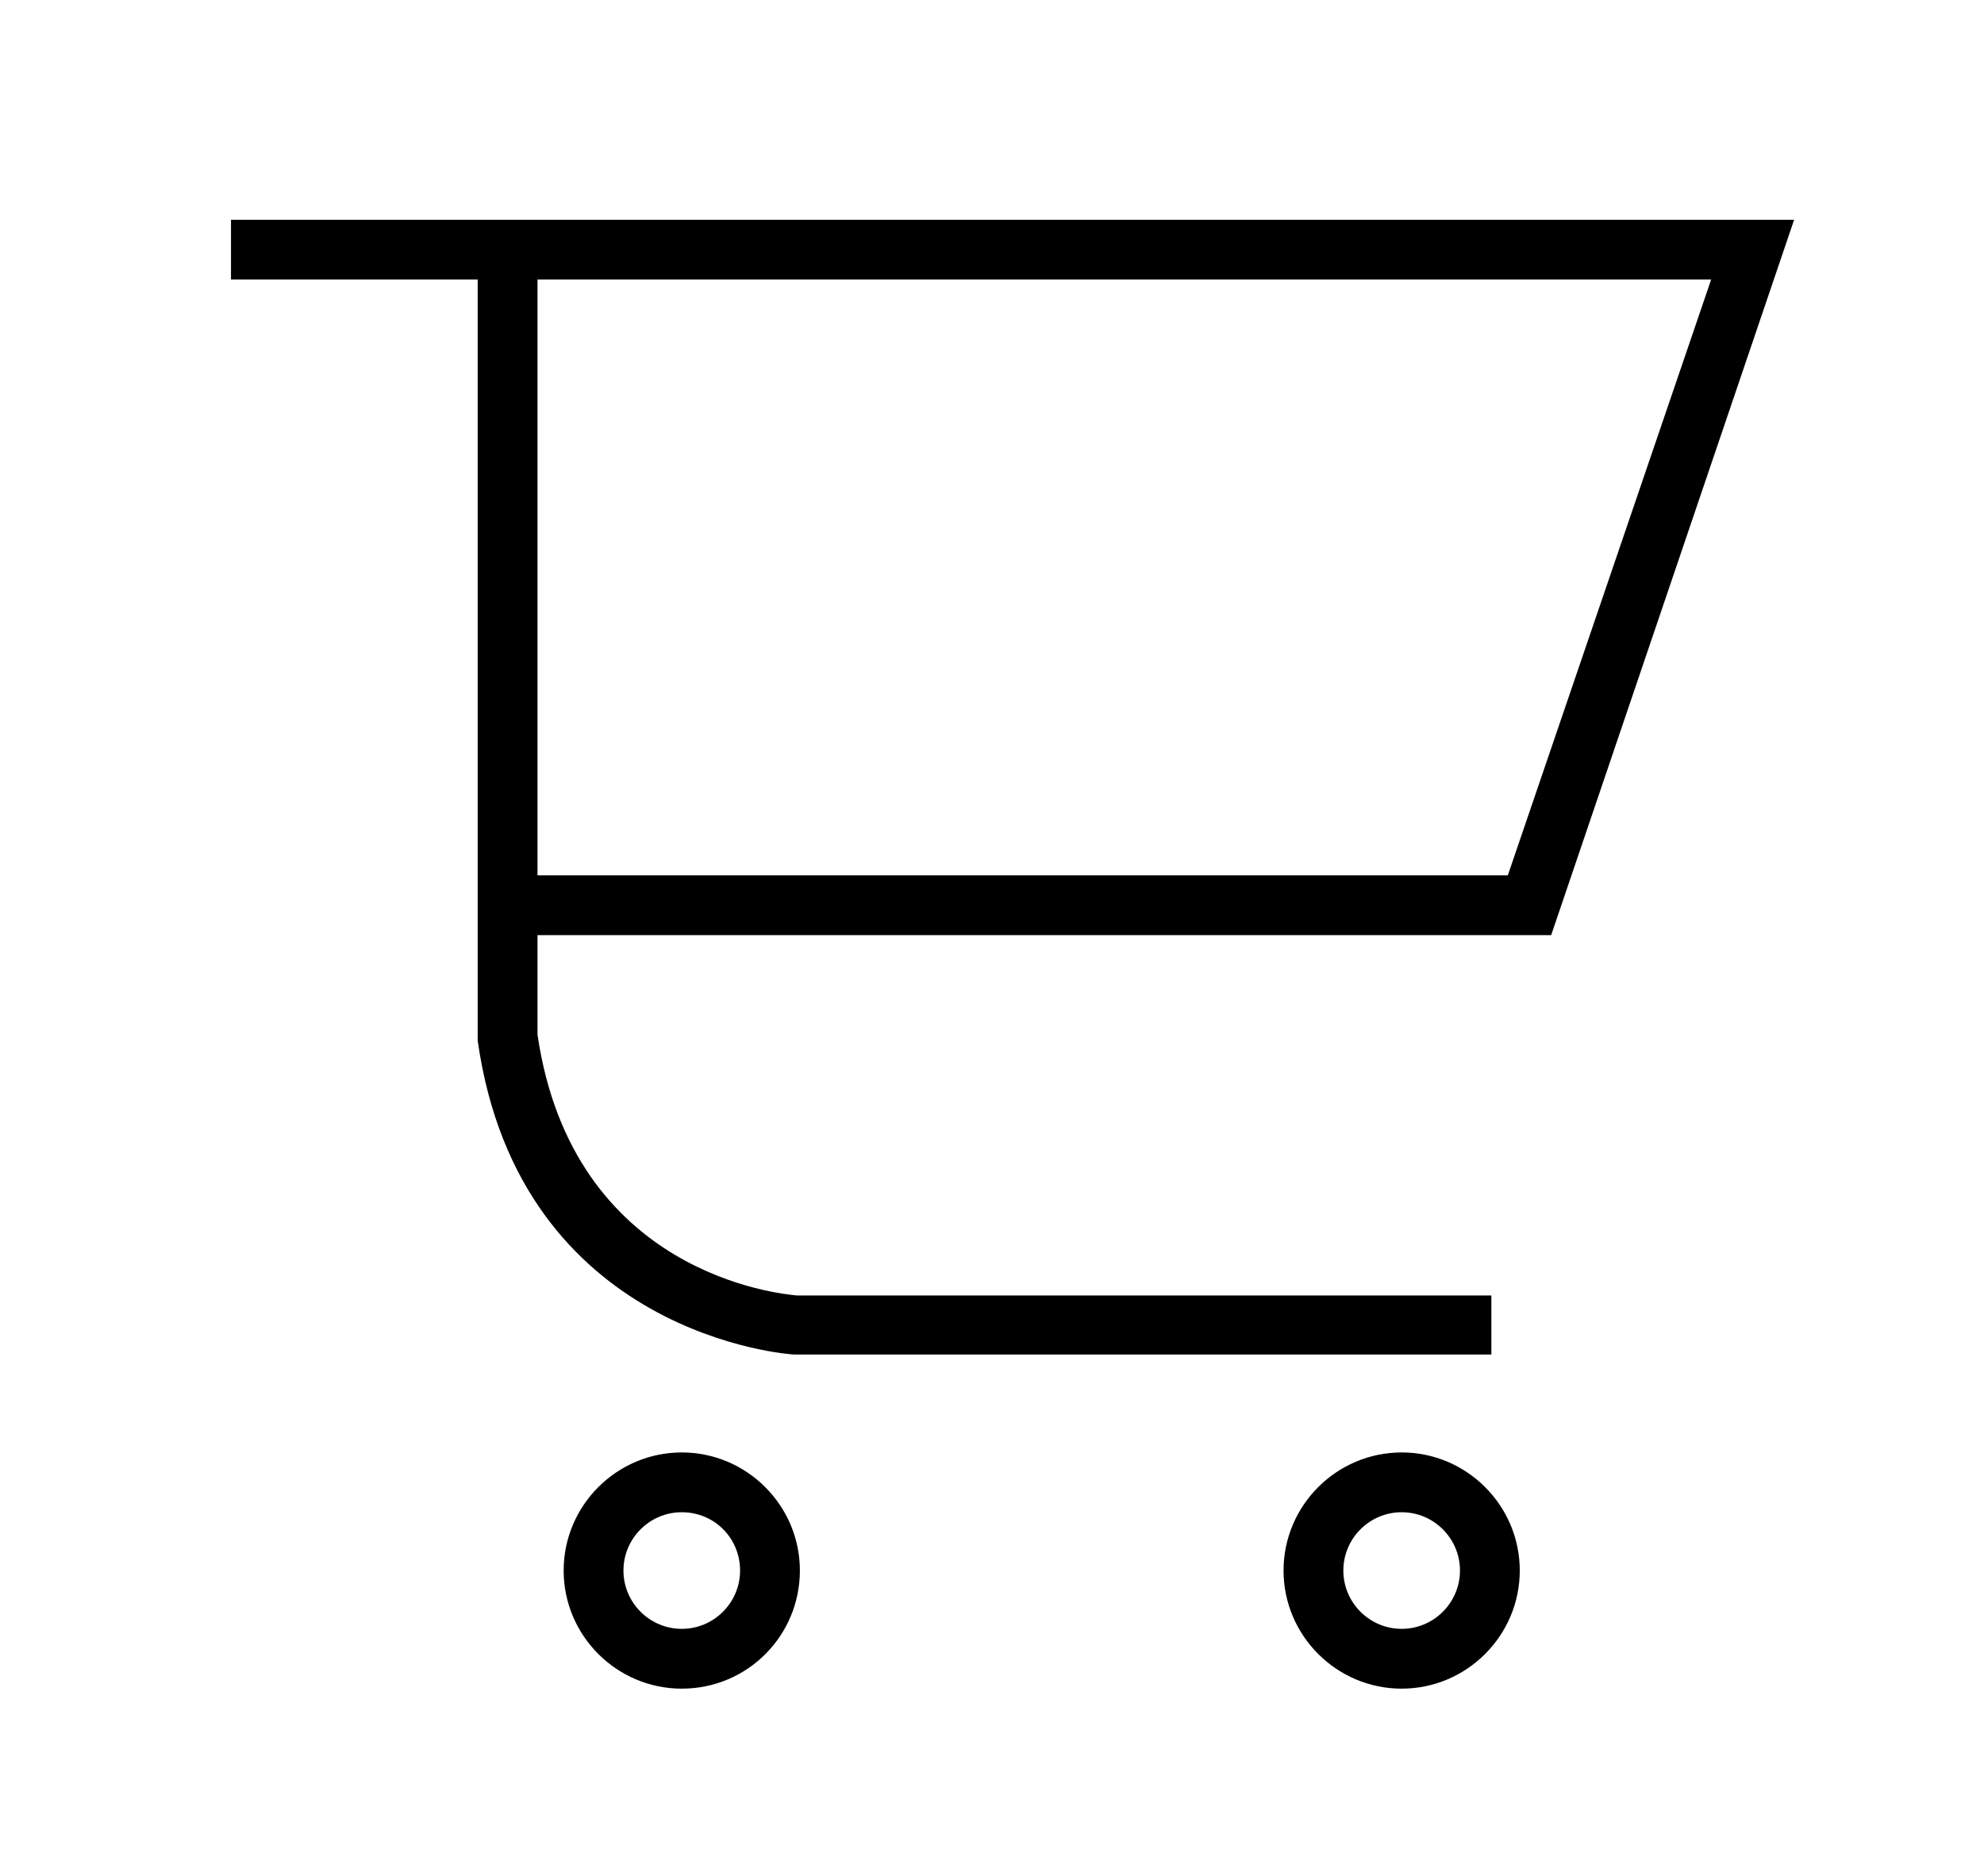 <?xml version="1.0" encoding="utf-8"?>
<!-- Generator: Adobe Illustrator 28.0.0, SVG Export Plug-In . SVG Version: 6.00 Build 0)  -->
<svg version="1.1" id="Capa_1" xmlns="http://www.w3.org/2000/svg" xmlns:xlink="http://www.w3.org/1999/xlink" x="0px" y="0px"
	 viewBox="0 0 265.4 251" style="enable-background:new 0 0 265.4 251;" xml:space="preserve">
<g>
	<polygon points="207.5,125.1 67.8,125.1 67.8,117.1 201.7,117.1 228.9,37.4 30.9,37.4 30.9,29.4 240,29.4 	"/>
</g>
<g>
	<path d="M199.4,181.2l-93.2,0c-0.4,0-36.7-2.4-42.3-42l0-0.6V33.4h8v105c4.7,32.1,32.5,34.7,34.7,34.9h92.9V181.2z"/>
</g>
<g>
	<path d="M91.2,225.9c-8.7,0-15.8-7.1-15.8-15.8s7.1-15.8,15.8-15.8s15.8,7.1,15.8,15.8S100,225.9,91.2,225.9z M91.2,202.3
		c-4.3,0-7.8,3.5-7.8,7.8s3.5,7.8,7.8,7.8s7.8-3.5,7.8-7.8S95.6,202.3,91.2,202.3z"/>
</g>
<g>
	<path d="M187.5,225.9c-8.7,0-15.8-7.1-15.8-15.8s7.1-15.8,15.8-15.8s15.8,7.1,15.8,15.8S196.2,225.9,187.5,225.9z M187.5,202.3
		c-4.3,0-7.8,3.5-7.8,7.8s3.5,7.8,7.8,7.8s7.8-3.5,7.8-7.8S191.8,202.3,187.5,202.3z"/>
</g>
</svg>
